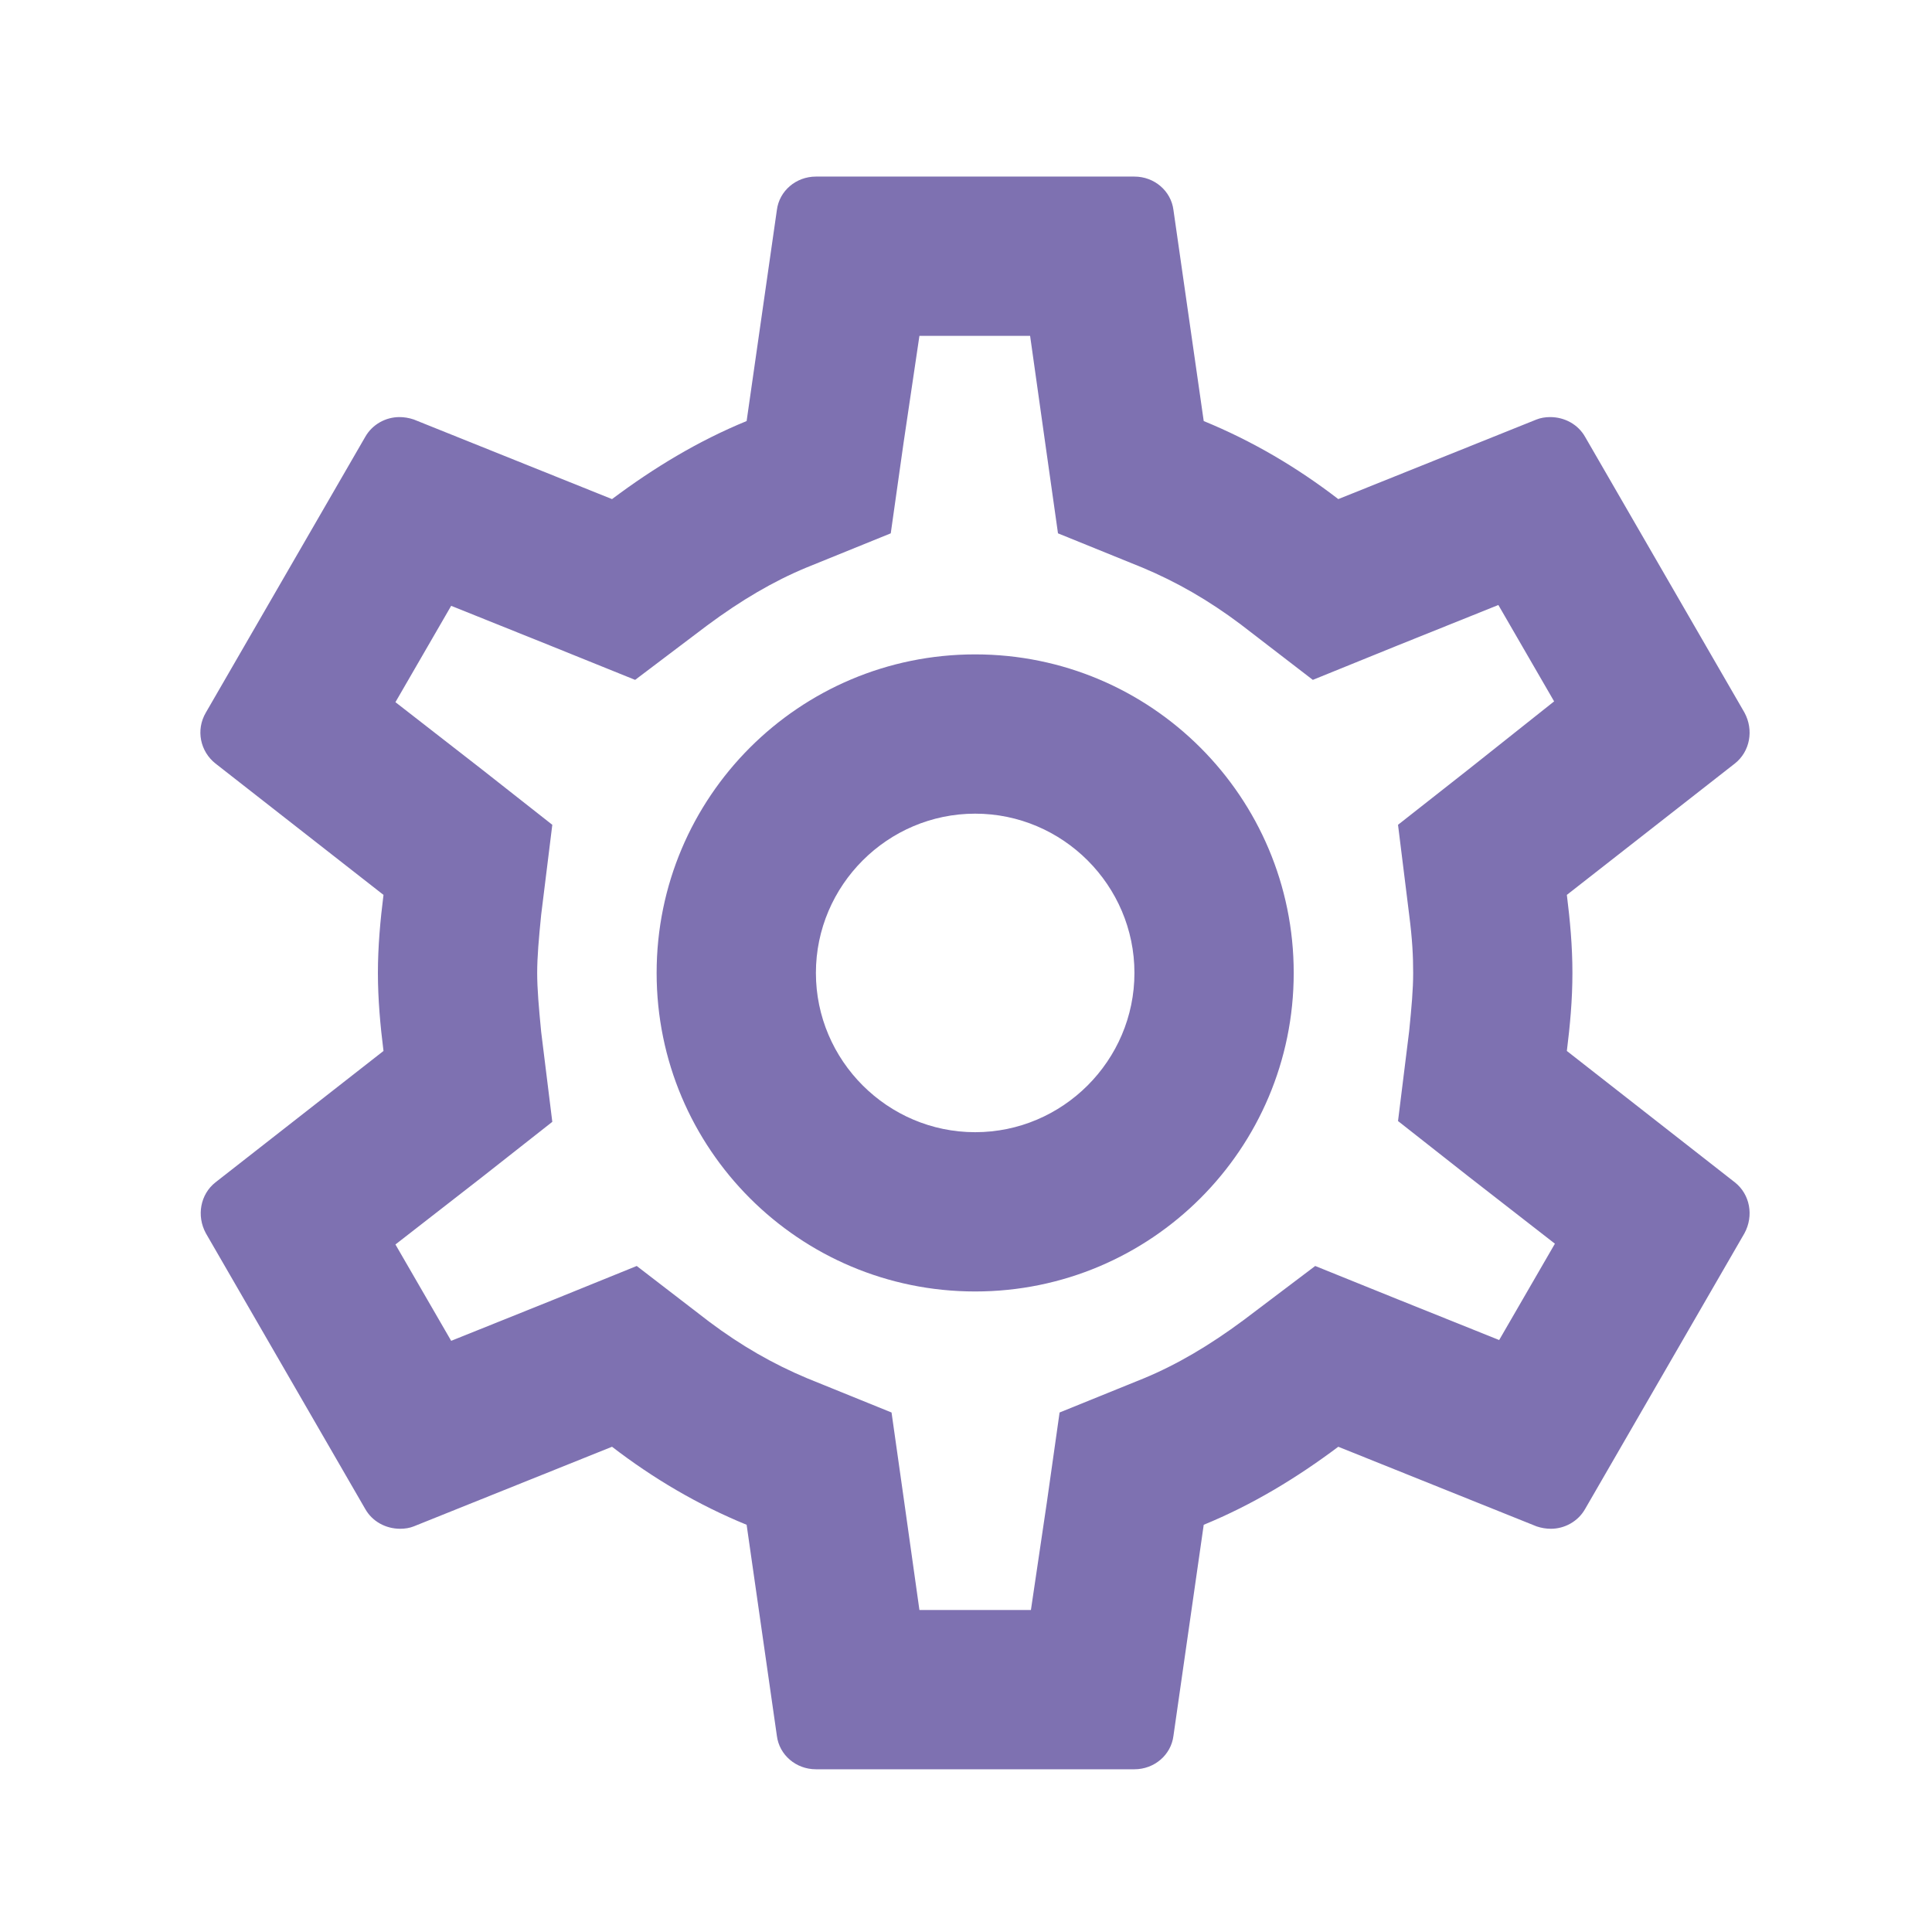 <svg xmlns="http://www.w3.org/2000/svg" width="93" height="93" viewBox="0 0 93 93" fill="none"><g clip-path="url(#clip0_282_839)"><path d="M75.423 50.59C75.576 49.363 75.691 48.137 75.691 46.833C75.691 45.53 75.576 44.303 75.423 43.077L83.511 36.752C84.24 36.177 84.431 35.142 83.971 34.298L76.305 21.035C75.96 20.422 75.308 20.077 74.618 20.077C74.388 20.077 74.158 20.115 73.966 20.192L64.421 24.025C62.428 22.492 60.281 21.227 57.943 20.268L56.486 10.11C56.371 9.19 55.566 8.5 54.608 8.5H39.275C38.316 8.5 37.511 9.19 37.396 10.11L35.94 20.268C33.601 21.227 31.455 22.53 29.461 24.025L19.916 20.192C19.686 20.115 19.456 20.077 19.226 20.077C18.575 20.077 17.923 20.422 17.578 21.035L9.911 34.298C9.413 35.142 9.643 36.177 10.371 36.752L18.46 43.077C18.306 44.303 18.191 45.568 18.191 46.833C18.191 48.098 18.306 49.363 18.46 50.59L10.371 56.915C9.643 57.49 9.451 58.525 9.911 59.368L17.578 72.632C17.923 73.245 18.575 73.59 19.265 73.59C19.495 73.59 19.725 73.552 19.916 73.475L29.461 69.642C31.455 71.175 33.601 72.44 35.94 73.398L37.396 83.557C37.511 84.477 38.316 85.167 39.275 85.167H54.608C55.566 85.167 56.371 84.477 56.486 83.557L57.943 73.398C60.281 72.44 62.428 71.137 64.421 69.642L73.966 73.475C74.196 73.552 74.426 73.59 74.656 73.59C75.308 73.59 75.96 73.245 76.305 72.632L83.971 59.368C84.431 58.525 84.24 57.49 83.511 56.915L75.423 50.59ZM67.833 44.035C67.986 45.223 68.025 46.028 68.025 46.833C68.025 47.638 67.948 48.482 67.833 49.632L67.296 53.963L70.708 56.647L74.848 59.867L72.165 64.505L67.296 62.55L63.31 60.94L59.86 63.547C58.211 64.773 56.64 65.693 55.068 66.345L51.005 67.993L50.391 72.325L49.625 77.5H44.258L43.53 72.325L42.916 67.993L38.853 66.345C37.205 65.655 35.671 64.773 34.138 63.623L30.65 60.94L26.586 62.588L21.718 64.543L19.035 59.905L23.175 56.685L26.586 54.002L26.05 49.67C25.935 48.482 25.858 47.6 25.858 46.833C25.858 46.067 25.935 45.185 26.05 44.035L26.586 39.703L23.175 37.02L19.035 33.8L21.718 29.162L26.586 31.117L30.573 32.727L34.023 30.12C35.671 28.893 37.243 27.973 38.815 27.322L42.878 25.673L43.491 21.342L44.258 16.167H49.586L50.315 21.342L50.928 25.673L54.991 27.322C56.64 28.012 58.173 28.893 59.706 30.043L63.195 32.727L67.258 31.078L72.126 29.123L74.81 33.762L70.708 37.02L67.296 39.703L67.833 44.035ZM46.941 31.5C38.47 31.5 31.608 38.362 31.608 46.833C31.608 55.305 38.47 62.167 46.941 62.167C55.413 62.167 62.275 55.305 62.275 46.833C62.275 38.362 55.413 31.5 46.941 31.5ZM46.941 54.5C42.725 54.5 39.275 51.05 39.275 46.833C39.275 42.617 42.725 39.167 46.941 39.167C51.158 39.167 54.608 42.617 54.608 46.833C54.608 51.05 51.158 54.5 46.941 54.5Z" fill="#7E71B1"></path></g><defs><clipPath id="clip0_282_839"><rect width="92" height="92" fill="white" transform="translate(0.941 0.833)"></rect></clipPath></defs></svg>
